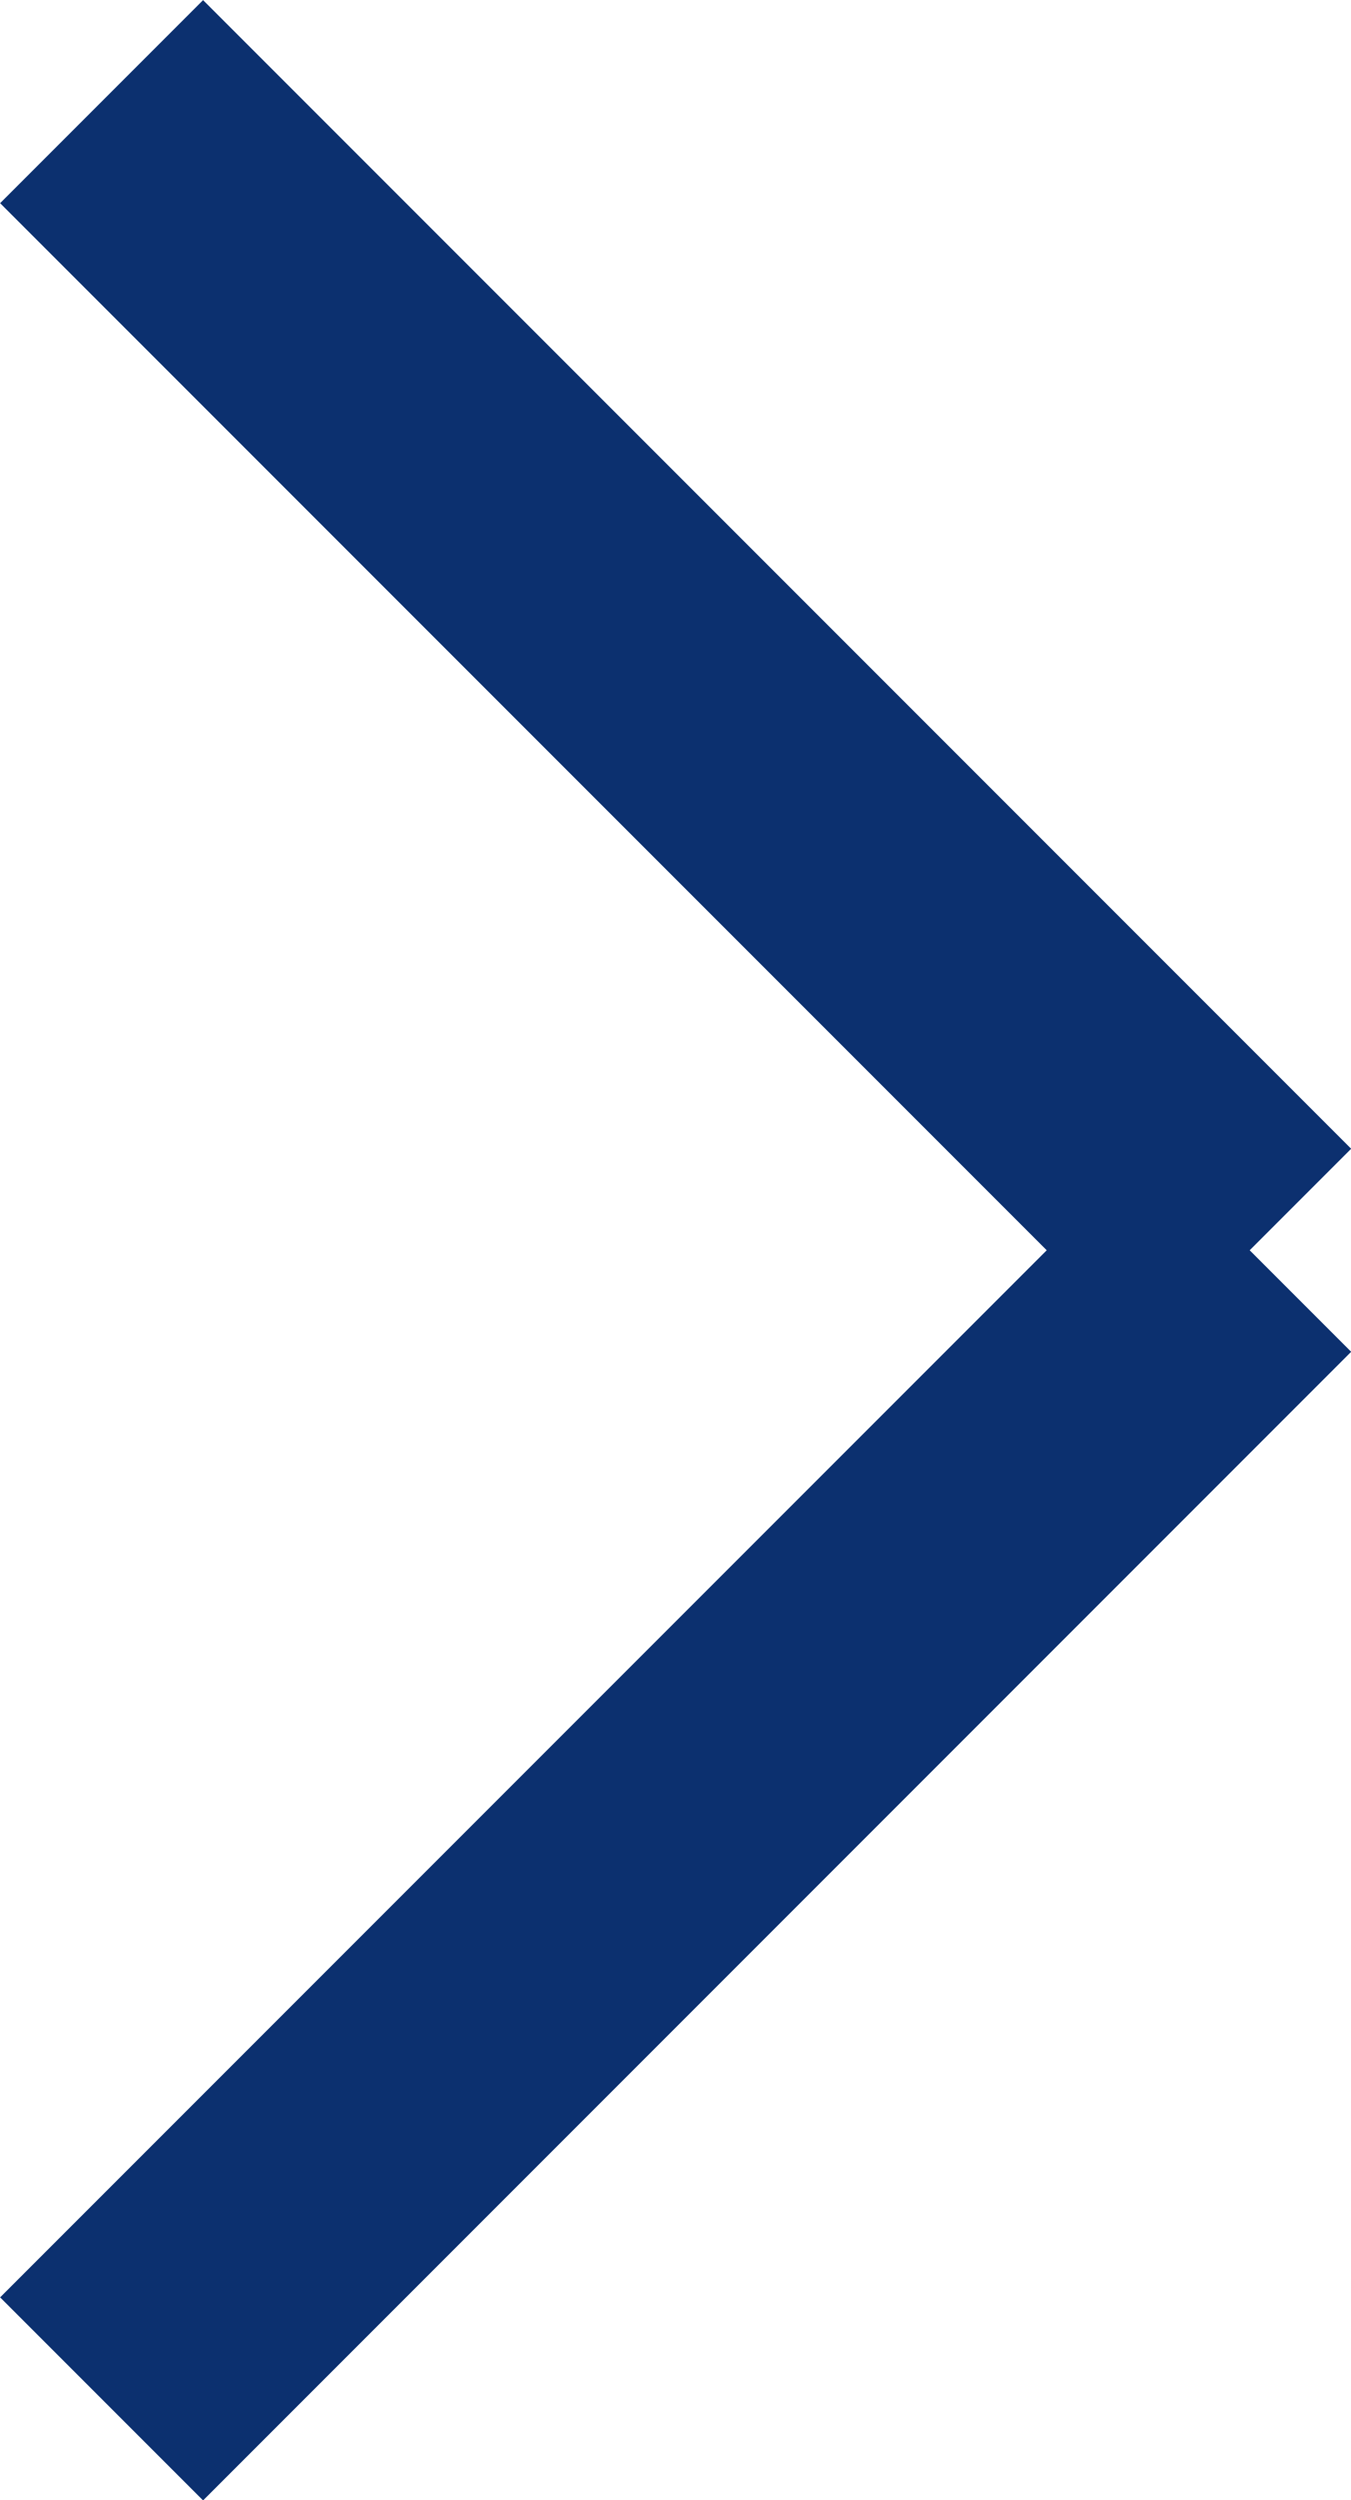 <svg xmlns="http://www.w3.org/2000/svg" width="4.707" height="8.707" viewBox="0 0 4.707 8.707">
  <g id="Grupo_74" data-name="Grupo 74" transform="translate(-681.646 -2034.646)">
    <line id="Linha_3" data-name="Linha 3" x2="4" y2="4" transform="translate(682 2035)" fill="none" stroke="#0c306f" stroke-width="1"/>
    <line id="Linha_4" data-name="Linha 4" y1="4" x2="4" transform="translate(682 2039)" fill="none" stroke="#0c306f" stroke-width="1"/>
  </g>
</svg>
